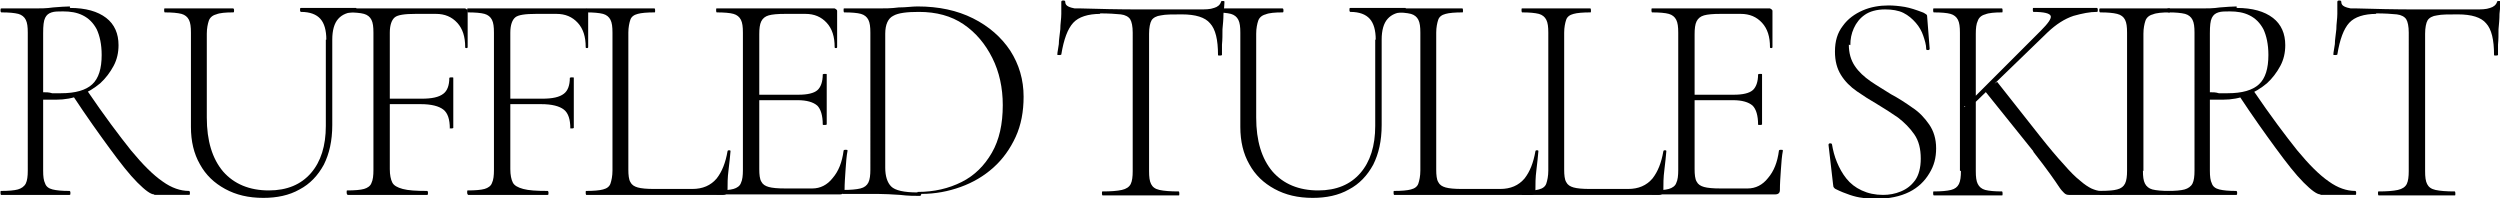 <?xml version="1.0" encoding="UTF-8"?>
<svg id="_レイヤー_2" data-name="レイヤー 2" xmlns="http://www.w3.org/2000/svg" viewBox="0 0 50.41 4">
  <g id="contents">
    <g>
      <path d="M1.41.16c.32,0,.56.07.73.2.17.13.25.32.25.55,0,.15-.03.29-.1.42-.07.13-.16.25-.27.35-.12.1-.25.18-.4.24-.15.06-.31.09-.49.09-.04,0-.08,0-.13,0s-.09,0-.13,0v1.43c0,.12.01.2.04.26.02.06.07.1.15.12s.19.03.34.03c.01,0,.02.01.02.04s0,.04-.02.04c-.1,0-.2,0-.31,0-.11,0-.24,0-.38,0-.13,0-.25,0-.37,0s-.23,0-.32,0c0,0-.01-.01-.01-.04s0-.04.01-.04c.15,0,.27-.01.34-.03s.13-.06.16-.12c.03-.06.04-.15.04-.26V.66c0-.12-.01-.2-.04-.26s-.08-.1-.15-.12c-.08-.02-.19-.03-.34-.03-.01,0-.02-.01-.02-.04s0-.04.02-.04c.09,0,.2,0,.31,0,.12,0,.24,0,.37,0,.1,0,.23,0,.36-.02.14-.01.25-.02.34-.02ZM2.05,1.11c0-.22-.04-.39-.1-.52-.07-.13-.16-.22-.28-.28s-.25-.08-.4-.08c-.1,0-.17,0-.23.02s-.1.05-.13.11c-.03.06-.04.16-.04.31v1.19c.06,0,.12,0,.18.02.07,0,.12,0,.18,0,.29,0,.5-.06.63-.18.13-.12.19-.32.19-.59ZM3.11,3.92c-.07,0-.18-.08-.34-.24-.16-.16-.34-.39-.56-.69-.22-.3-.47-.65-.74-1.06l.29-.1c.34.5.64.9.88,1.2.24.29.45.5.64.63.18.13.36.19.53.19.01,0,.02.01.02.04s0,.04-.02.04h-.7Z"/>
      <path d="M6.58.8c0-.19-.04-.33-.12-.42s-.21-.14-.39-.14c-.01,0-.02-.01-.02-.04s0-.04.02-.04c.09,0,.18,0,.27,0,.09,0,.2,0,.31,0,.09,0,.19,0,.28,0,.09,0,.18,0,.25,0,0,0,.01.01.01.04s0,.04-.01.04c-.16,0-.28.05-.36.14-.08.09-.12.23-.12.42v1.72c0,.32-.06.58-.17.8-.12.22-.28.39-.49.5-.21.12-.46.17-.73.17-.3,0-.55-.06-.77-.18-.22-.12-.39-.28-.51-.5-.12-.21-.18-.46-.18-.75V.66c0-.12-.01-.2-.04-.26-.03-.06-.08-.1-.15-.12-.08-.02-.19-.03-.34-.03,0,0-.01-.01-.01-.04s0-.04.01-.04c.1,0,.2,0,.32,0,.12,0,.24,0,.37,0s.26,0,.38,0c.12,0,.22,0,.31,0,.01,0,.02.01.02.04s0,.04-.02.04c-.15,0-.27.01-.34.04-.08.02-.13.07-.15.13s-.04.15-.04.26v1.69c0,.47.11.83.33,1.09.22.25.53.38.92.38.37,0,.65-.12.85-.35s.3-.55.3-.95V.8Z"/>
      <path d="M7,3.92s-.01-.01-.01-.04,0-.04.01-.04c.15,0,.27-.01.34-.03s.13-.06.15-.12c.03-.06.04-.15.04-.26V.66c0-.12-.01-.2-.04-.26-.03-.06-.08-.1-.15-.12s-.19-.03-.34-.03c0,0-.01-.01-.01-.04s0-.04.01-.04h2.38s.05.02.05.05v.73s0,.02-.02.02-.03,0-.03-.02c0-.21-.05-.37-.16-.49s-.25-.18-.43-.18h-.41c-.22,0-.36.02-.42.07s-.1.15-.1.31v2.75c0,.12.02.21.05.27s.1.1.21.13.27.04.49.04c.01,0,.02.01.02.04s0,.04-.02.04c-.13,0-.27,0-.42,0-.15,0-.31,0-.49,0-.13,0-.25,0-.37,0s-.23,0-.32,0ZM9.07,2.59c0-.18-.04-.31-.13-.38-.09-.07-.24-.11-.46-.11h-.78v-.11h.8c.21,0,.35-.03.44-.1.08-.06.12-.17.12-.32,0,0,.01-.01.04-.01s.04,0,.04.01c0,.12,0,.21,0,.27s0,.13,0,.2c0,.09,0,.17,0,.26,0,.09,0,.18,0,.28,0,0-.01.01-.04.01s-.04,0-.04-.01Z"/>
      <path d="M9.43,3.92s-.01-.01-.01-.04,0-.04.01-.04c.15,0,.27-.01.34-.03s.13-.06.15-.12c.03-.06.04-.15.04-.26V.66c0-.12-.01-.2-.04-.26-.03-.06-.08-.1-.15-.12s-.19-.03-.34-.03c0,0-.01-.01-.01-.04s0-.04.01-.04h2.38s.05.02.05.05v.73s0,.02-.02.02-.03,0-.03-.02c0-.21-.05-.37-.16-.49s-.25-.18-.43-.18h-.41c-.22,0-.36.02-.42.07s-.1.15-.1.31v2.75c0,.12.02.21.05.27s.1.1.21.13.27.04.49.04c.01,0,.02.01.02.04s0,.04-.02.04c-.13,0-.27,0-.42,0-.15,0-.31,0-.49,0-.13,0-.25,0-.37,0s-.23,0-.32,0ZM11.5,2.59c0-.18-.04-.31-.13-.38-.09-.07-.24-.11-.46-.11h-.78v-.11h.8c.21,0,.35-.03.44-.1.08-.06.12-.17.12-.32,0,0,.01-.01.04-.01s.04,0,.04.01c0,.12,0,.21,0,.27s0,.13,0,.2c0,.09,0,.17,0,.26,0,.09,0,.18,0,.28,0,0-.01.01-.04.01s-.04,0-.04-.01Z"/>
      <path d="M12.67.67v2.75c0,.11.01.2.04.25.03.06.08.09.15.11.07.02.18.03.33.03h.77c.21,0,.37-.07.49-.21.11-.14.18-.32.22-.55,0-.01.01-.02.03-.02s.03,0,.03.02c-.01.1-.02.23-.04.38s-.02.28-.02.41c0,.06-.03.09-.09.09h-2.76s-.01-.01-.01-.04,0-.04.01-.04c.15,0,.27-.01.34-.03.08-.02.13-.06.15-.12s.04-.15.04-.26V.66c0-.12-.01-.2-.04-.26s-.08-.1-.15-.12c-.08-.02-.19-.03-.34-.03,0,0-.01-.01-.01-.04s0-.04.01-.04c.1,0,.2,0,.32,0,.12,0,.24,0,.37,0,.14,0,.26,0,.38,0,.12,0,.22,0,.31,0,0,0,.01.01.01.04s0,.04-.01.04c-.15,0-.27.01-.34.03-.08.02-.13.06-.15.12s-.04.15-.04.26Z"/>
      <path d="M16.93,3.92h-2.48s-.01-.01-.01-.04,0-.04.01-.04c.15,0,.27-.01.34-.03s.13-.06.15-.12c.03-.06.04-.15.04-.26V.66c0-.12-.01-.2-.04-.26-.03-.06-.08-.1-.15-.12s-.19-.03-.34-.03c0,0-.01-.01-.01-.04s0-.04.01-.04h2.38s.05.02.05.05v.73s0,.02-.02.02-.03,0-.03-.02c0-.21-.05-.37-.16-.49s-.25-.18-.43-.18h-.41c-.15,0-.26.01-.33.03-.07.02-.12.06-.15.12-.03.06-.04.15-.04.26v2.72c0,.11.01.2.04.25.03.06.08.09.15.11.07.02.18.03.33.03h.55c.16,0,.3-.07.41-.21.12-.14.19-.32.22-.55,0-.01.01-.02.04-.02s.04,0,.04.02c-.02.1-.03.23-.04.38-.01.15-.02.28-.02.41,0,.06-.03.09-.1.09ZM16.59,2.51c0-.18-.04-.31-.11-.38-.08-.07-.21-.11-.4-.11h-.92v-.11h.94c.18,0,.31-.03.38-.09s.11-.17.11-.32c0,0,.01-.01.04-.01s.04,0,.04.01c0,.12,0,.21,0,.27,0,.06,0,.13,0,.2,0,.09,0,.18,0,.26,0,.09,0,.18,0,.28,0,0-.01.01-.04.01s-.04,0-.04-.01Z"/>
      <path d="M18.56,3.95c-.11,0-.25,0-.41-.02-.16-.01-.32-.02-.46-.02-.13,0-.25,0-.37,0s-.23,0-.32,0c0,0-.01-.01-.01-.04s0-.04.01-.04c.15,0,.27-.01.35-.03s.13-.06.16-.12c.03-.06.04-.15.04-.26V.66c0-.12-.01-.2-.04-.26-.03-.06-.08-.1-.15-.12s-.19-.03-.34-.03c0,0-.01-.01-.01-.04s0-.04.01-.04c.1,0,.2,0,.32,0,.12,0,.24,0,.37,0s.26,0,.41-.02c.15,0,.27-.02.38-.02.43,0,.8.08,1.12.24.32.16.57.38.75.65.18.28.27.59.27.93,0,.3-.05.57-.16.81s-.26.45-.45.62-.41.3-.66.39c-.25.09-.51.14-.79.14ZM18.5,3.87c.34,0,.63-.07.89-.2.26-.13.46-.33.61-.59.15-.26.22-.58.22-.96,0-.35-.07-.67-.21-.95-.14-.28-.33-.51-.58-.68s-.55-.25-.9-.25c-.24,0-.42.02-.52.08-.1.05-.16.17-.16.36v2.7c0,.17.04.3.12.38s.26.12.53.12Z"/>
      <path d="M22.19.28c-.25,0-.44.06-.55.18-.11.12-.19.33-.24.64,0,0-.01.01-.04.01s-.04,0-.04-.01c0-.05.02-.12.03-.21,0-.09.02-.19.03-.3,0-.11.02-.21.02-.31,0-.1,0-.18,0-.24,0-.02.01-.03.04-.03s.04.01.04.03c0,.04.02.07.06.09s.08.03.13.04c.05,0,.09,0,.13,0,.34.01.75.02,1.21.02.28,0,.51,0,.68,0,.17,0,.33,0,.48,0,.13,0,.23,0,.31-.03.07-.02.12-.06.14-.12,0-.02.02-.02.04-.02s.03,0,.03.02c0,.06-.01.14-.02.24,0,.1-.01.21-.02.31,0,.11,0,.21-.01.31,0,.09,0,.17,0,.21,0,0-.01.01-.04.01s-.04,0-.04-.01c0-.31-.05-.52-.16-.64-.1-.12-.29-.18-.57-.18-.19,0-.33,0-.42.02-.09.01-.16.05-.19.1-.03.05-.05.15-.05.27v2.77c0,.12.01.2.04.26.03.06.08.1.17.12.09.02.22.03.39.03,0,0,.01.01.01.04s0,.04-.01.04c-.1,0-.22,0-.35,0-.13,0-.27,0-.42,0-.14,0-.28,0-.41,0-.13,0-.25,0-.36,0,0,0-.01-.01-.01-.04s0-.04.01-.04c.17,0,.3-.01.39-.03s.15-.06.18-.12c.03-.06.04-.15.04-.26V.66c0-.13-.02-.22-.05-.27-.03-.05-.1-.09-.19-.1-.1-.01-.24-.02-.43-.02Z"/>
      <path d="M27.74.8c0-.19-.04-.33-.12-.42s-.21-.14-.39-.14c-.01,0-.02-.01-.02-.04s0-.04.02-.04c.09,0,.18,0,.27,0,.09,0,.2,0,.31,0,.09,0,.19,0,.28,0,.09,0,.18,0,.25,0,0,0,.01.01.01.04s0,.04-.01.04c-.16,0-.28.05-.36.14-.08.09-.12.23-.12.42v1.72c0,.32-.06.58-.17.8-.12.22-.28.39-.49.5-.21.12-.46.17-.73.17-.3,0-.55-.06-.77-.18-.22-.12-.39-.28-.51-.5-.12-.21-.18-.46-.18-.75V.66c0-.12-.01-.2-.04-.26-.03-.06-.08-.1-.15-.12-.08-.02-.19-.03-.34-.03,0,0-.01-.01-.01-.04s0-.04.01-.04c.1,0,.2,0,.32,0,.12,0,.24,0,.37,0s.26,0,.38,0c.12,0,.22,0,.31,0,.01,0,.02.01.02.04s0,.04-.02.04c-.15,0-.27.01-.34.04-.08.02-.13.07-.15.13s-.04.15-.04.26v1.69c0,.47.11.83.33,1.09.22.25.53.38.92.38.37,0,.65-.12.85-.35s.3-.55.3-.95V.8Z"/>
      <path d="M28.96.67v2.75c0,.11.01.2.04.25.03.06.08.09.15.11.07.02.18.03.33.03h.77c.21,0,.37-.07.49-.21.11-.14.18-.32.22-.55,0-.01.01-.02.03-.02s.03,0,.03.02c-.01.1-.02.23-.04.38s-.02.28-.02.41c0,.06-.03.09-.09.09h-2.76s-.01-.01-.01-.04,0-.04.01-.04c.15,0,.27-.01.34-.03.08-.02.13-.06.15-.12s.04-.15.04-.26V.66c0-.12-.01-.2-.04-.26s-.08-.1-.15-.12c-.08-.02-.19-.03-.34-.03,0,0-.01-.01-.01-.04s0-.04.01-.04c.1,0,.2,0,.32,0,.12,0,.24,0,.37,0,.14,0,.26,0,.38,0,.12,0,.22,0,.31,0,0,0,.01.01.01.04s0,.04-.01.04c-.15,0-.27.01-.34.03-.08.02-.13.06-.15.12s-.04.15-.04.26Z"/>
      <path d="M31.54.67v2.75c0,.11.01.2.04.25.03.06.08.09.15.11.07.02.18.03.33.03h.77c.21,0,.37-.07.49-.21.11-.14.18-.32.22-.55,0-.01.01-.02.03-.02s.03,0,.03.02c-.01.1-.02.23-.04.38s-.02.28-.02.41c0,.06-.03.09-.09.09h-2.76s-.01-.01-.01-.04,0-.04.01-.04c.15,0,.27-.01.34-.03.08-.02.13-.06.15-.12s.04-.15.04-.26V.66c0-.12-.01-.2-.04-.26s-.08-.1-.15-.12c-.08-.02-.19-.03-.34-.03,0,0-.01-.01-.01-.04s0-.04.01-.04c.1,0,.2,0,.32,0,.12,0,.24,0,.37,0,.14,0,.26,0,.38,0,.12,0,.22,0,.31,0,0,0,.01.01.01.04s0,.04-.01.04c-.15,0-.27.01-.34.03-.08.02-.13.06-.15.12s-.04.15-.04.26Z"/>
      <path d="M35.79,3.92h-2.48s-.01-.01-.01-.04,0-.04.01-.04c.15,0,.27-.01.34-.03s.13-.06.15-.12c.03-.06.04-.15.04-.26V.66c0-.12-.01-.2-.04-.26-.03-.06-.08-.1-.15-.12s-.19-.03-.34-.03c0,0-.01-.01-.01-.04s0-.04.01-.04h2.38s.05.02.05.05v.73s0,.02-.02.02-.03,0-.03-.02c0-.21-.05-.37-.16-.49s-.25-.18-.43-.18h-.41c-.15,0-.26.01-.33.03-.07.02-.12.06-.15.12-.03.06-.04.15-.04.26v2.72c0,.11.01.2.04.25.03.06.08.09.15.11.07.02.18.03.33.03h.55c.16,0,.3-.07.41-.21.12-.14.19-.32.22-.55,0-.01.01-.02.04-.02s.04,0,.04.02c-.02.1-.03.23-.04.38-.01.15-.02.28-.02.41,0,.06-.03.09-.1.09ZM35.45,2.51c0-.18-.04-.31-.11-.38-.08-.07-.21-.11-.4-.11h-.92v-.11h.94c.18,0,.31-.03.38-.09s.11-.17.11-.32c0,0,.01-.01.04-.01s.04,0,.04.01c0,.12,0,.21,0,.27,0,.06,0,.13,0,.2,0,.09,0,.18,0,.26,0,.09,0,.18,0,.28,0,0-.01.01-.04.01s-.04,0-.04-.01Z"/>
      <path d="M37.28.9c0,.17.04.31.12.43.08.12.19.22.32.31.13.09.27.17.41.26.15.08.29.17.43.27.14.09.25.21.34.34.09.13.14.29.14.48s-.04.35-.14.51c-.09.15-.22.28-.4.37-.18.09-.41.14-.68.14-.09,0-.17,0-.26-.02-.09-.01-.17-.03-.26-.06-.09-.03-.19-.07-.29-.12-.02-.01-.03-.03-.04-.04,0-.02-.01-.04-.01-.07l-.09-.78s0-.03.03-.03c.02,0,.03,0,.04.02.02.12.05.24.1.36.05.12.11.23.19.33.08.1.18.18.31.24s.27.09.43.09c.12,0,.24-.02.36-.07.12-.05.21-.12.29-.23.07-.1.11-.25.11-.43,0-.2-.04-.36-.13-.49-.09-.13-.2-.24-.33-.34-.13-.09-.27-.18-.42-.27-.14-.08-.28-.17-.41-.26-.13-.09-.24-.2-.32-.33s-.12-.28-.12-.47c0-.21.05-.38.16-.52.1-.14.24-.24.4-.31s.34-.1.52-.1c.1,0,.21.01.33.03.11.02.23.06.36.11.03.01.05.03.07.04s.02.04.02.06l.05.64s-.01.02-.03.02-.04,0-.04-.02c0-.09-.03-.18-.06-.27-.03-.09-.08-.18-.15-.26s-.15-.15-.25-.2c-.1-.05-.23-.07-.37-.07-.17,0-.31.04-.41.11-.1.07-.17.16-.22.27s-.07.22-.07.34Z"/>
      <path d="M39.52,3.44V.66c0-.12-.01-.2-.04-.26-.03-.06-.08-.1-.15-.12s-.19-.03-.34-.03c0,0-.01-.01-.01-.04s0-.04.01-.04c.1,0,.2,0,.32,0,.12,0,.24,0,.37,0,.14,0,.27,0,.38,0,.12,0,.22,0,.31,0,0,0,.01.01.01.04s0,.04-.01.04c-.15,0-.27.01-.34.04-.08.02-.13.07-.15.13-.03.06-.04.15-.04.26v2.77c0,.12.01.2.04.26s.08.1.15.12c.08.02.19.03.34.03,0,0,.01.01.01.04s0,.04-.01.04c-.1,0-.2,0-.31,0-.11,0-.24,0-.38,0-.13,0-.25,0-.37,0s-.23,0-.32,0c0,0-.01-.01-.01-.04s0-.04.01-.04c.15,0,.27-.01.35-.03s.13-.06.16-.12c.03-.06.04-.15.04-.26ZM39.61,2.16l1.54-1.54c.15-.15.22-.25.2-.3-.02-.05-.13-.08-.35-.08,0,0-.01-.01-.01-.04s0-.04.01-.04c.1,0,.19,0,.29,0,.1,0,.23,0,.39,0,.15,0,.26,0,.35,0,.09,0,.17,0,.25,0,.01,0,.02.01.02.04s0,.04-.02.04c-.14,0-.29.03-.47.08-.18.06-.35.17-.52.33l-1.54,1.49h-.14ZM41,3.05l-.98-1.22.25-.18.86,1.09c.19.24.35.43.48.57.13.15.24.26.33.33.09.08.17.13.23.16.07.03.13.05.19.05.06,0,.13,0,.21,0,.01,0,.02.01.02.04s0,.04-.02.04h-.67c-.08,0-.14,0-.18,0s-.07-.01-.1-.04-.06-.06-.1-.12-.1-.15-.18-.26c-.08-.11-.19-.26-.34-.45Z"/>
      <path d="M43.21,3.44c0,.12.01.2.04.26s.08.1.15.12c.08.02.19.03.35.03,0,0,.01.01.01.04s0,.04-.01.04c-.1,0-.2,0-.32,0-.12,0-.24,0-.38,0-.13,0-.26,0-.38,0-.12,0-.23,0-.32,0-.01,0-.02-.01-.02-.04s0-.04.02-.04c.15,0,.27-.01.34-.03.08-.02.13-.06.16-.12.03-.06.04-.15.04-.26V.66c0-.12-.01-.2-.04-.26-.03-.06-.08-.1-.16-.12-.08-.02-.19-.03-.34-.03-.01,0-.02-.01-.02-.04s0-.04.02-.04c.1,0,.2,0,.32,0,.12,0,.24,0,.38,0,.14,0,.27,0,.39,0,.12,0,.22,0,.31,0,0,0,.01.01.01.04s0,.04-.01.04c-.15,0-.27.01-.34.04-.08.02-.13.07-.15.13s-.04.15-.04.26v2.77Z"/>
      <path d="M45.1.16c.32,0,.56.07.73.2.17.13.25.32.25.55,0,.15-.03.29-.1.42-.07.13-.16.25-.27.35-.12.1-.25.18-.4.24-.15.06-.31.09-.49.09-.04,0-.08,0-.13,0s-.09,0-.13,0v1.43c0,.12.01.2.04.26.02.06.07.1.15.12s.19.03.34.03c.01,0,.02.01.02.04s0,.04-.02.04c-.1,0-.2,0-.31,0-.11,0-.24,0-.38,0-.13,0-.25,0-.37,0s-.23,0-.32,0c0,0-.01-.01-.01-.04s0-.04.01-.04c.15,0,.27-.01.34-.03s.13-.06.16-.12c.03-.06.04-.15.04-.26V.66c0-.12-.01-.2-.04-.26s-.08-.1-.15-.12c-.08-.02-.19-.03-.34-.03-.01,0-.02-.01-.02-.04s0-.04.02-.04c.09,0,.2,0,.31,0,.12,0,.24,0,.37,0,.1,0,.23,0,.36-.02.14-.01.25-.02.34-.02ZM45.74,1.11c0-.22-.04-.39-.1-.52-.07-.13-.16-.22-.28-.28s-.25-.08-.4-.08c-.1,0-.17,0-.23.02s-.1.05-.13.11c-.03.06-.04.16-.04.31v1.19c.06,0,.12,0,.18.02.07,0,.12,0,.18,0,.29,0,.5-.06.63-.18.13-.12.19-.32.19-.59ZM46.79,3.92c-.07,0-.18-.08-.34-.24-.16-.16-.34-.39-.56-.69-.22-.3-.47-.65-.74-1.06l.29-.1c.34.5.64.9.88,1.2.24.29.45.5.64.63.18.13.36.19.53.19.01,0,.02.01.02.04s0,.04-.02.04h-.7Z"/>
      <path d="M47.92.28c-.25,0-.44.06-.55.18-.11.12-.19.33-.24.64,0,0-.01.01-.04.01s-.04,0-.04-.01c0-.05.02-.12.03-.21,0-.09.02-.19.03-.3,0-.11.02-.21.02-.31,0-.1,0-.18,0-.24,0-.02.01-.03.04-.03s.04.01.04.03c0,.04.02.07.06.09s.08.03.13.04c.05,0,.09,0,.13,0,.34.01.75.02,1.21.02.28,0,.51,0,.68,0,.17,0,.33,0,.48,0,.13,0,.23,0,.31-.03.07-.02.12-.06.14-.12,0-.02.02-.02.04-.02s.03,0,.03.02c0,.06-.01.14-.02.24,0,.1-.01.21-.02.31,0,.11,0,.21-.01.31,0,.09,0,.17,0,.21,0,0-.01.01-.04.01s-.04,0-.04-.01c0-.31-.05-.52-.16-.64-.1-.12-.29-.18-.57-.18-.19,0-.33,0-.42.02-.09.01-.16.05-.19.1-.03.05-.05.15-.05.27v2.77c0,.12.01.2.04.26.03.06.08.1.17.12.09.02.22.03.39.03,0,0,.01.01.01.04s0,.04-.01.04c-.1,0-.22,0-.35,0-.13,0-.27,0-.42,0-.14,0-.28,0-.41,0-.13,0-.25,0-.36,0,0,0-.01-.01-.01-.04s0-.04.01-.04c.17,0,.3-.01.39-.03s.15-.06.18-.12c.03-.06.04-.15.04-.26V.66c0-.13-.02-.22-.05-.27-.03-.05-.1-.09-.19-.1-.1-.01-.24-.02-.43-.02Z"/>
    </g>
  </g>
</svg>
